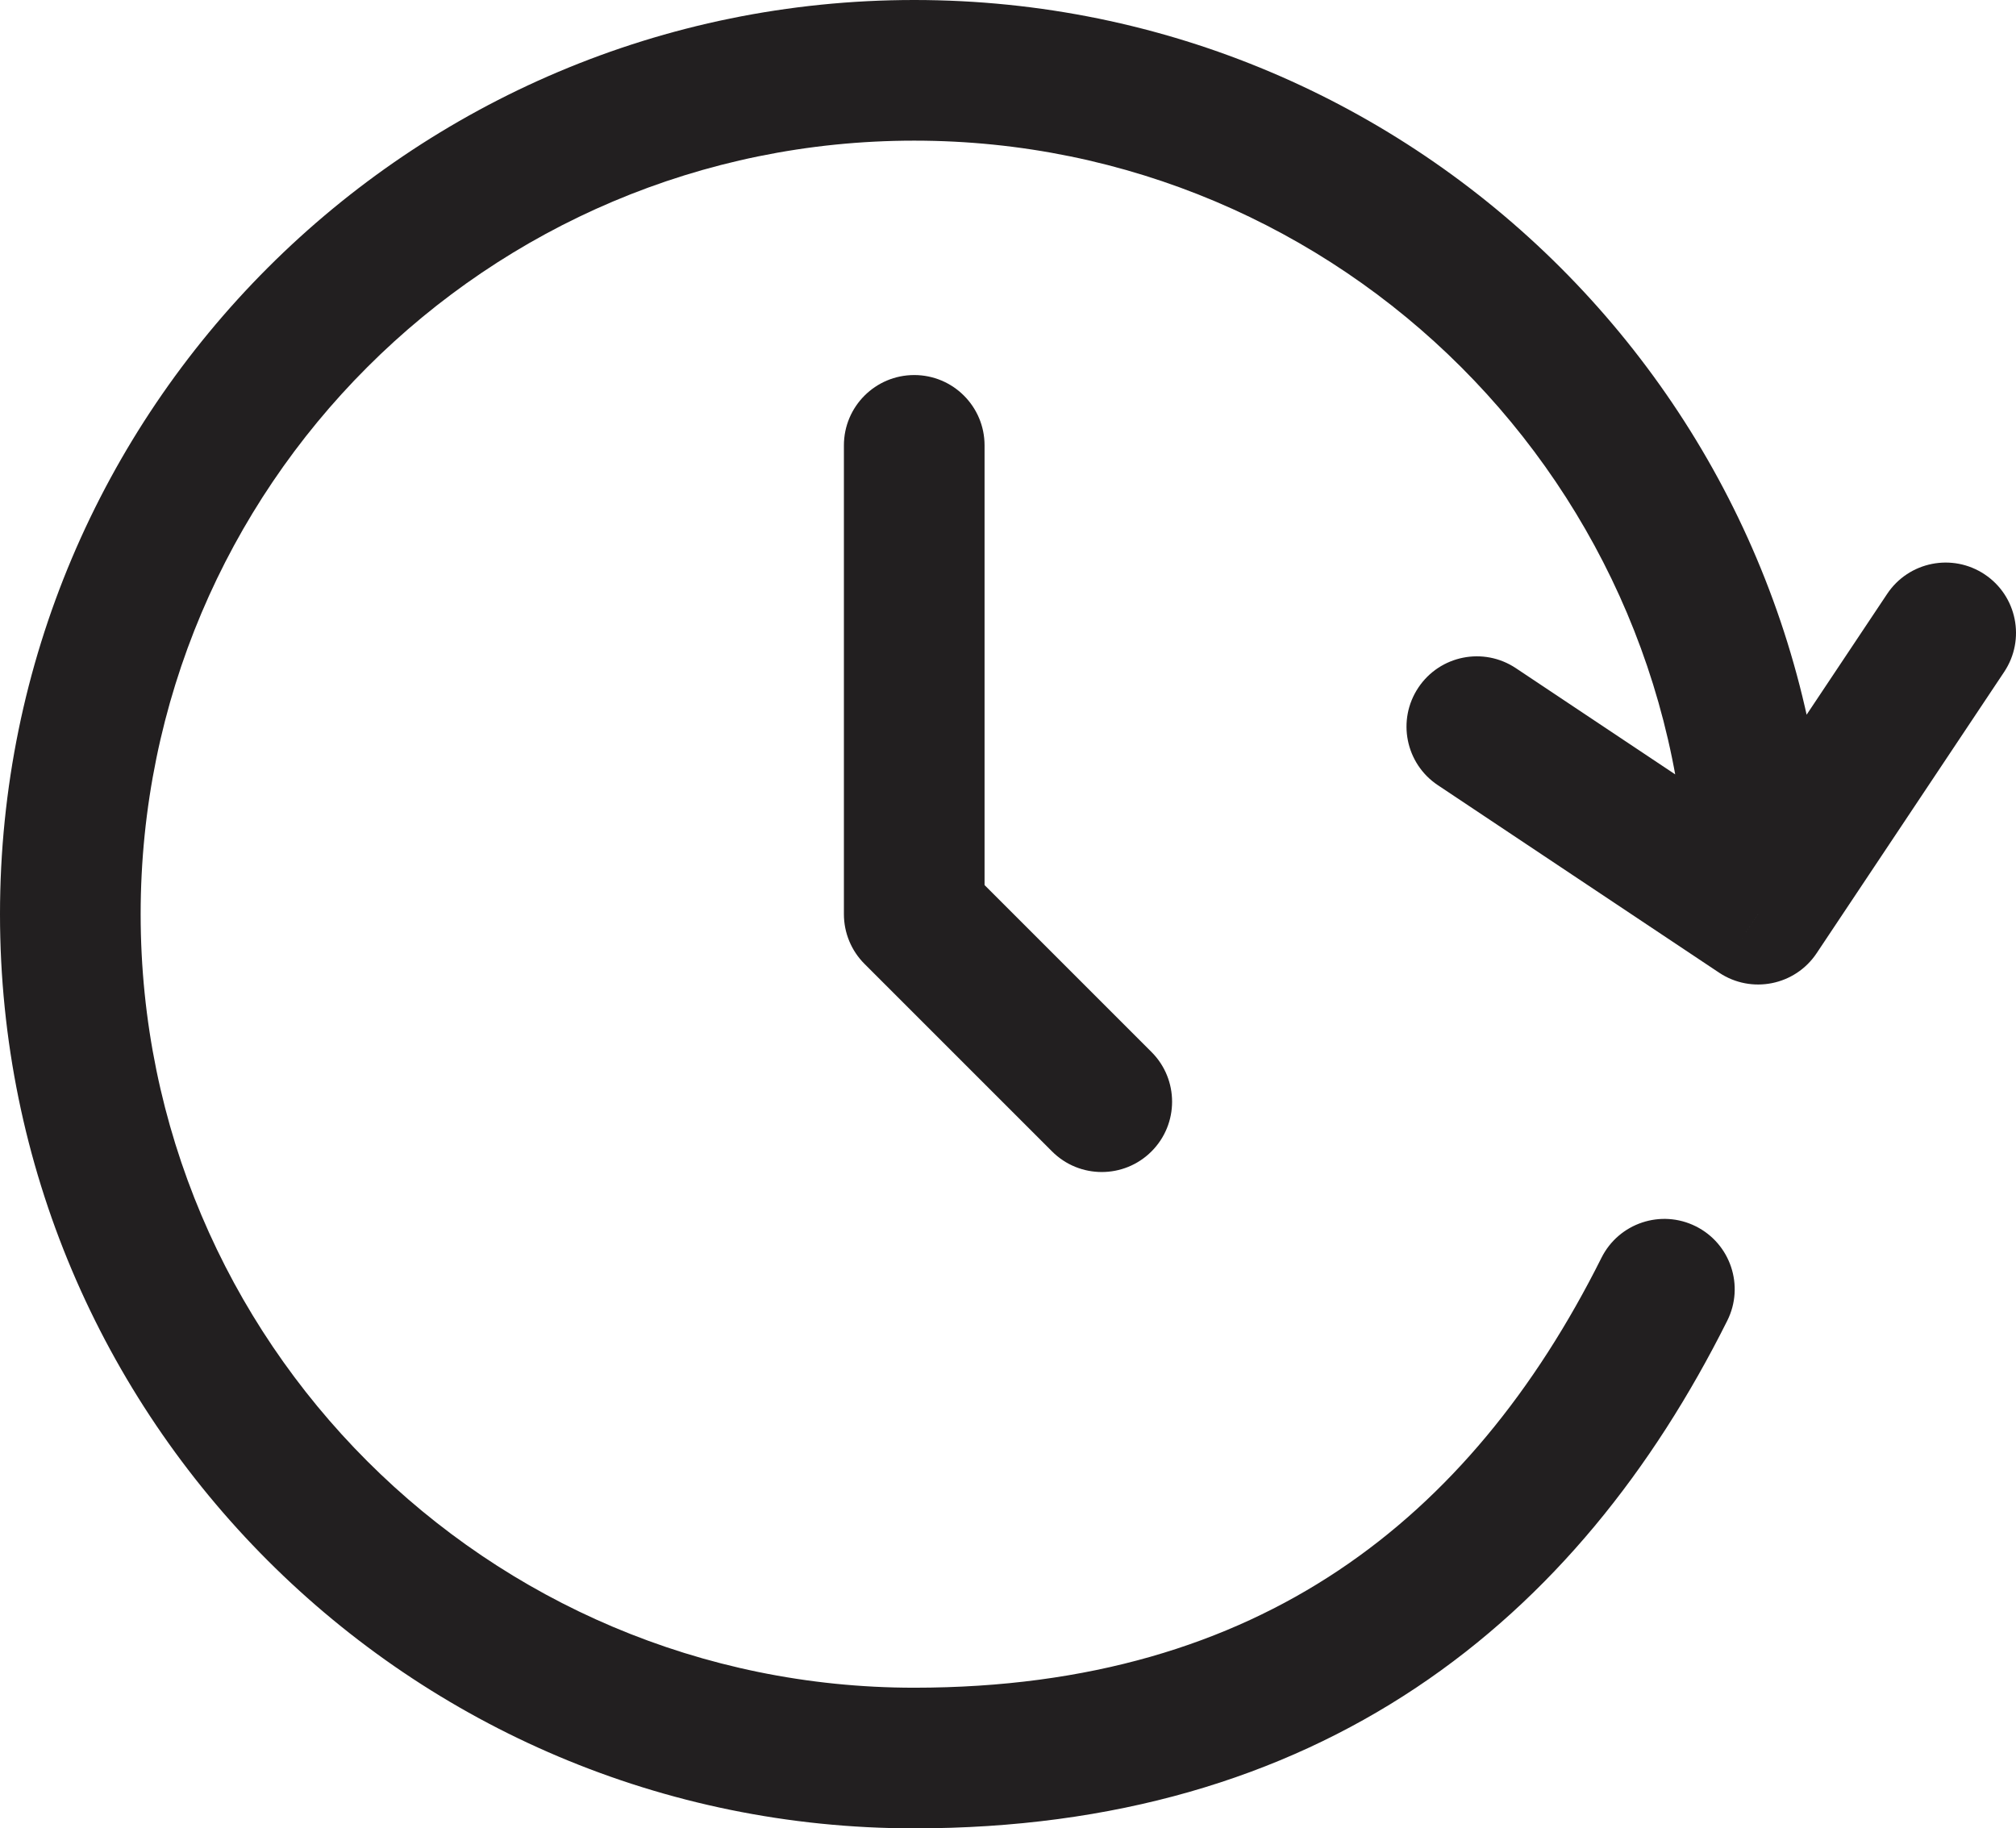 <?xml version="1.0" encoding="UTF-8"?> <svg xmlns="http://www.w3.org/2000/svg" width="86" height="78" viewBox="0 0 86 78" fill="none"> <path d="M75 39L73.336 41.496C74.715 42.415 76.577 42.043 77.496 40.664L75 39ZM64.664 28.504C63.285 27.585 61.423 27.957 60.504 29.336C59.585 30.715 59.957 32.577 61.336 33.496L64.664 28.504ZM85.496 28.664C86.415 27.285 86.043 25.423 84.664 24.504C83.285 23.585 81.423 23.957 80.504 25.336L85.496 28.664ZM73.683 56.342C74.424 54.86 73.824 53.058 72.342 52.317C70.86 51.576 69.058 52.176 68.317 53.658L73.683 56.342ZM39 39H36C36 39.796 36.316 40.559 36.879 41.121L39 39ZM44.879 49.121C46.05 50.293 47.95 50.293 49.121 49.121C50.293 47.95 50.293 46.05 49.121 44.879L44.879 49.121ZM42 19C42 17.343 40.657 16 39 16C37.343 16 36 17.343 36 19H42ZM39 72C20.775 72 6 57.225 6 39H0C0 60.539 17.461 78 39 78V72ZM6 39C6 20.775 20.775 6 39 6V0C17.461 0 0 17.461 0 39H6ZM39 6C57.225 6 72 20.775 72 39H78C78 17.461 60.539 0 39 0V6ZM76.664 36.504L64.664 28.504L61.336 33.496L73.336 41.496L76.664 36.504ZM77.496 40.664L85.496 28.664L80.504 25.336L72.504 37.336L77.496 40.664ZM39 78C47.525 78 54.618 75.86 60.414 71.996C66.191 68.145 70.505 62.697 73.683 56.342L68.317 53.658C65.495 59.303 61.809 63.855 57.086 67.004C52.382 70.14 46.475 72 39 72V78ZM36.879 41.121L44.879 49.121L49.121 44.879L41.121 36.879L36.879 41.121ZM42 39V19H36V39H42Z" fill="#221F20"></path> </svg> 